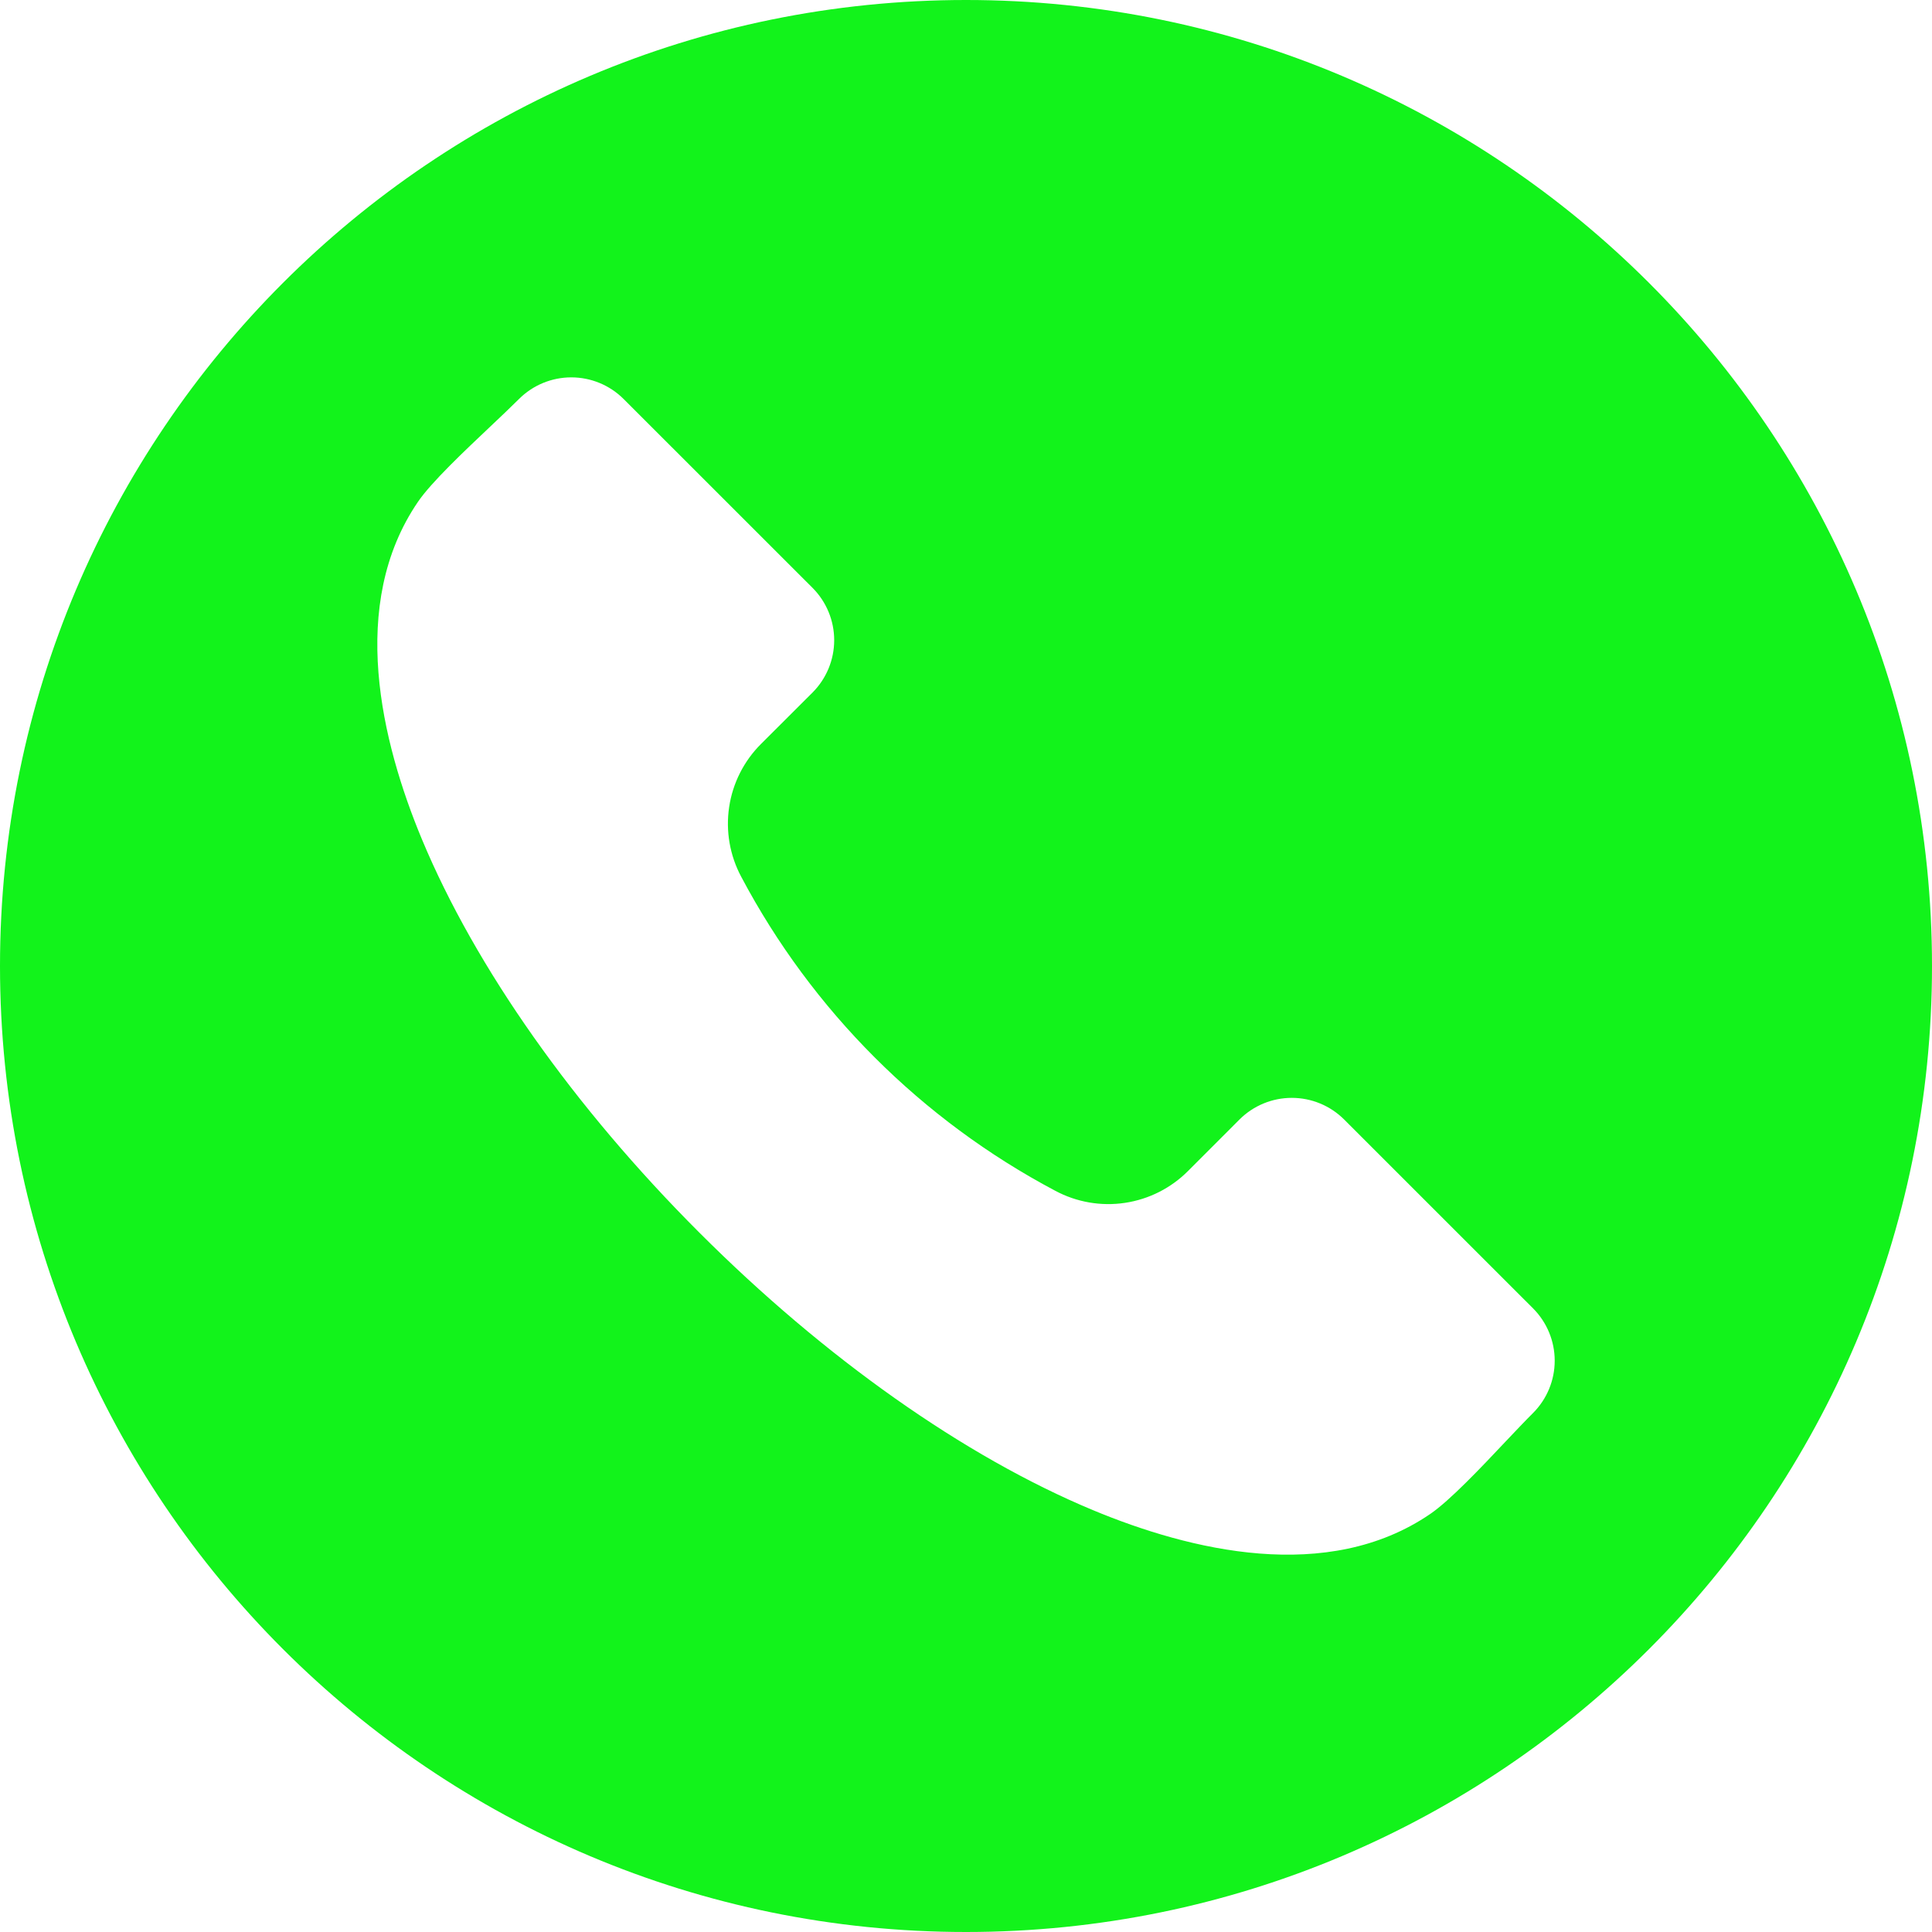 <?xml version="1.0" encoding="UTF-8"?> <svg xmlns="http://www.w3.org/2000/svg" width="160" height="160" viewBox="0 0 160 160" fill="none"> <g clip-path="url(#clip0_111_845)"> <path fill-rule="evenodd" clip-rule="evenodd" d="M80 0C124.183 0 160 35.817 160 80C160 124.183 124.183 160 80 160C35.817 160 0 124.183 0 80C0 35.817 35.817 0 80 0ZM126.969 117.011C128.112 115.862 128.754 114.307 128.754 112.687C128.754 111.066 128.112 109.511 126.969 108.362L111.309 92.706C110.16 91.562 108.604 90.92 106.982 90.92C105.361 90.92 103.805 91.562 102.656 92.706L98.401 96.963C96.988 98.388 95.152 99.318 93.167 99.615C91.183 99.913 89.155 99.561 87.387 98.612C76.313 92.747 67.255 83.691 61.389 72.618C60.44 70.849 60.088 68.821 60.385 66.836C60.681 64.85 61.611 63.014 63.036 61.6L67.299 57.344C68.442 56.194 69.084 54.639 69.084 53.018C69.084 51.397 68.442 49.842 67.299 48.692L51.639 33.038C50.49 31.894 48.934 31.252 47.313 31.252C45.691 31.252 44.135 31.894 42.986 33.038C42.339 33.683 41.52 34.462 40.644 35.288C38.455 37.357 35.723 39.933 34.618 41.553C28.802 50.065 31.591 61.453 34.942 69.508C39.369 80.126 47.527 91.696 57.922 102.084C68.308 112.471 79.874 120.63 90.498 125.057C98.552 128.412 109.935 131.195 118.447 125.379C120.066 124.274 122.645 121.549 124.711 119.356C125.539 118.482 126.32 117.656 126.969 117.011Z" fill="#12F31B"></path> </g> <defs> <clipPath id="clip0_111_845"> <rect width="40" height="40" fill="white" transform="scale(4)"></rect> </clipPath> </defs> </svg> 